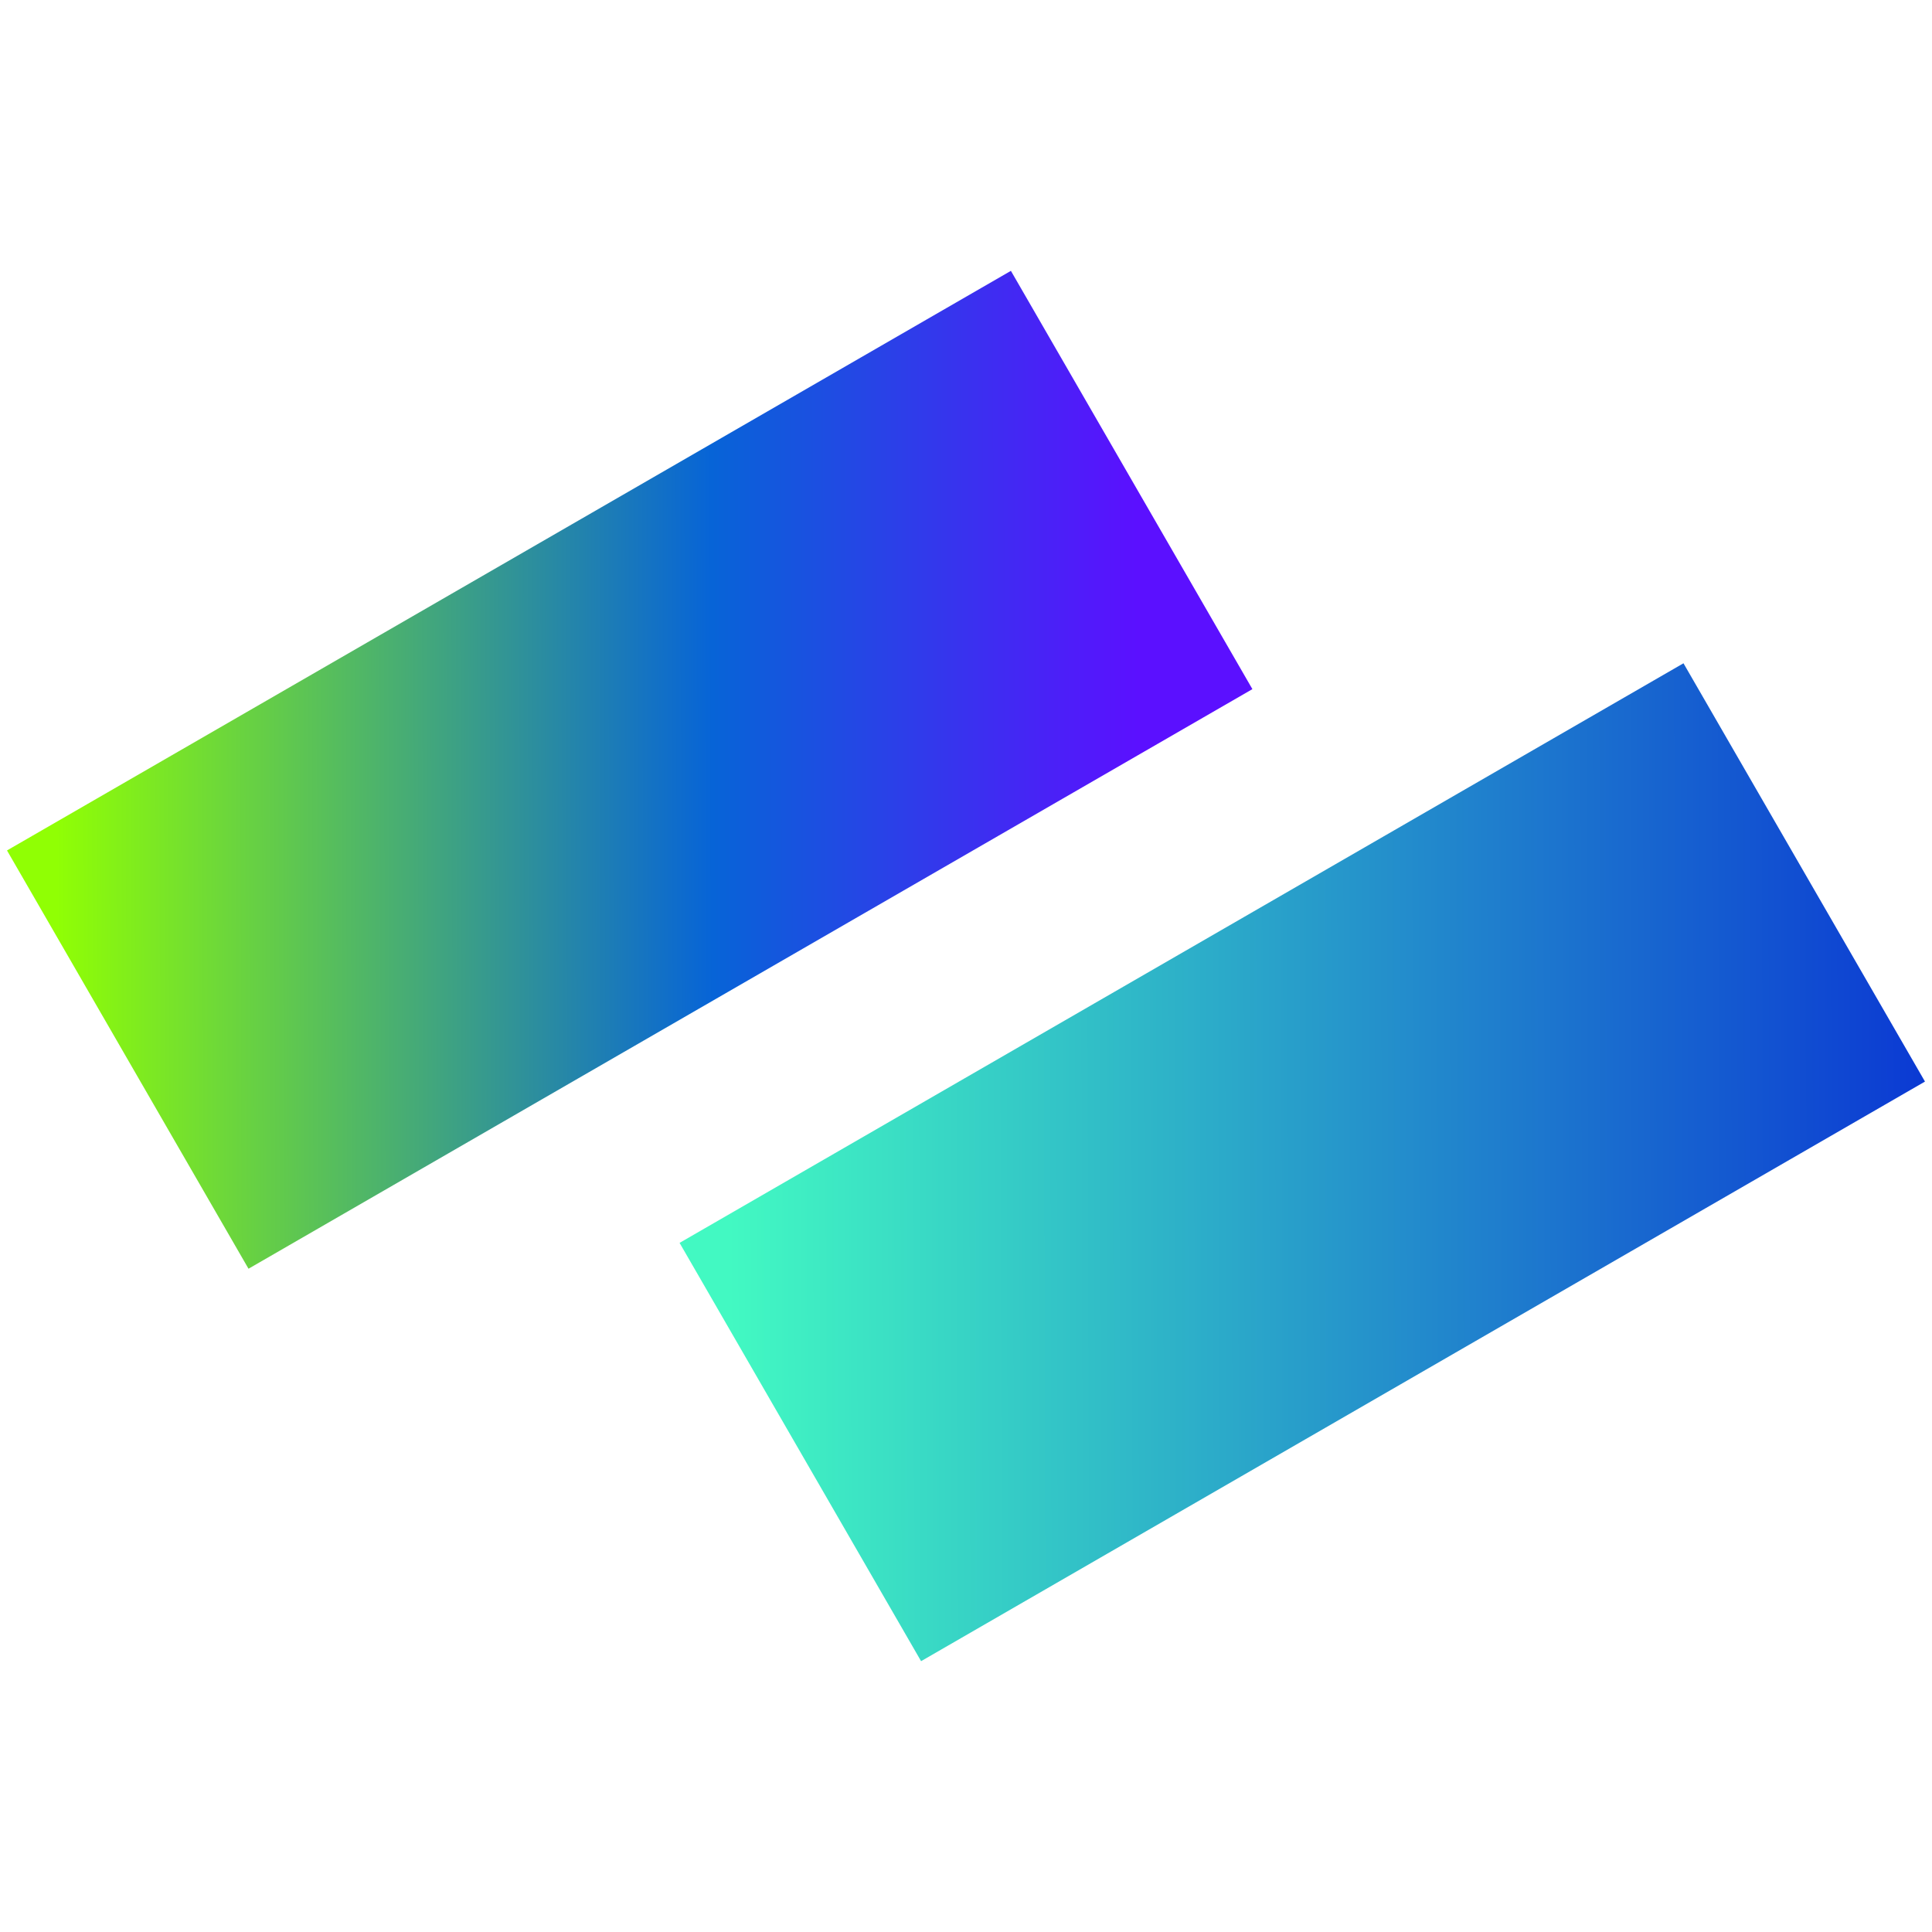 <svg xmlns="http://www.w3.org/2000/svg" width="32" height="32" fill="none" viewBox="0 0 32 32"><rect width="19.2" height="8" x=".116" y="14.086" fill="url(#paint0_linear_385_5915)" transform="rotate(-30 0.116 14.086)"/><rect width="19.2" height="8" x="11.256" y="20.586" fill="url(#paint1_linear_385_5915)" transform="rotate(-30 11.256 20.586)"/><defs><linearGradient id="paint0_linear_385_5915" x1="1.977" x2="20.097" y1="12.497" y2="22.893" gradientUnits="userSpaceOnUse"><stop stop-color="#90FF04"/><stop offset=".52" stop-color="#0764D7"/><stop offset=".857" stop-color="#5B10FF"/></linearGradient><linearGradient id="paint1_linear_385_5915" x1="13.118" x2="31.237" y1="18.997" y2="29.393" gradientUnits="userSpaceOnUse"><stop stop-color="#42F9C2"/><stop offset="1" stop-color="#082FD4"/></linearGradient></defs></svg>